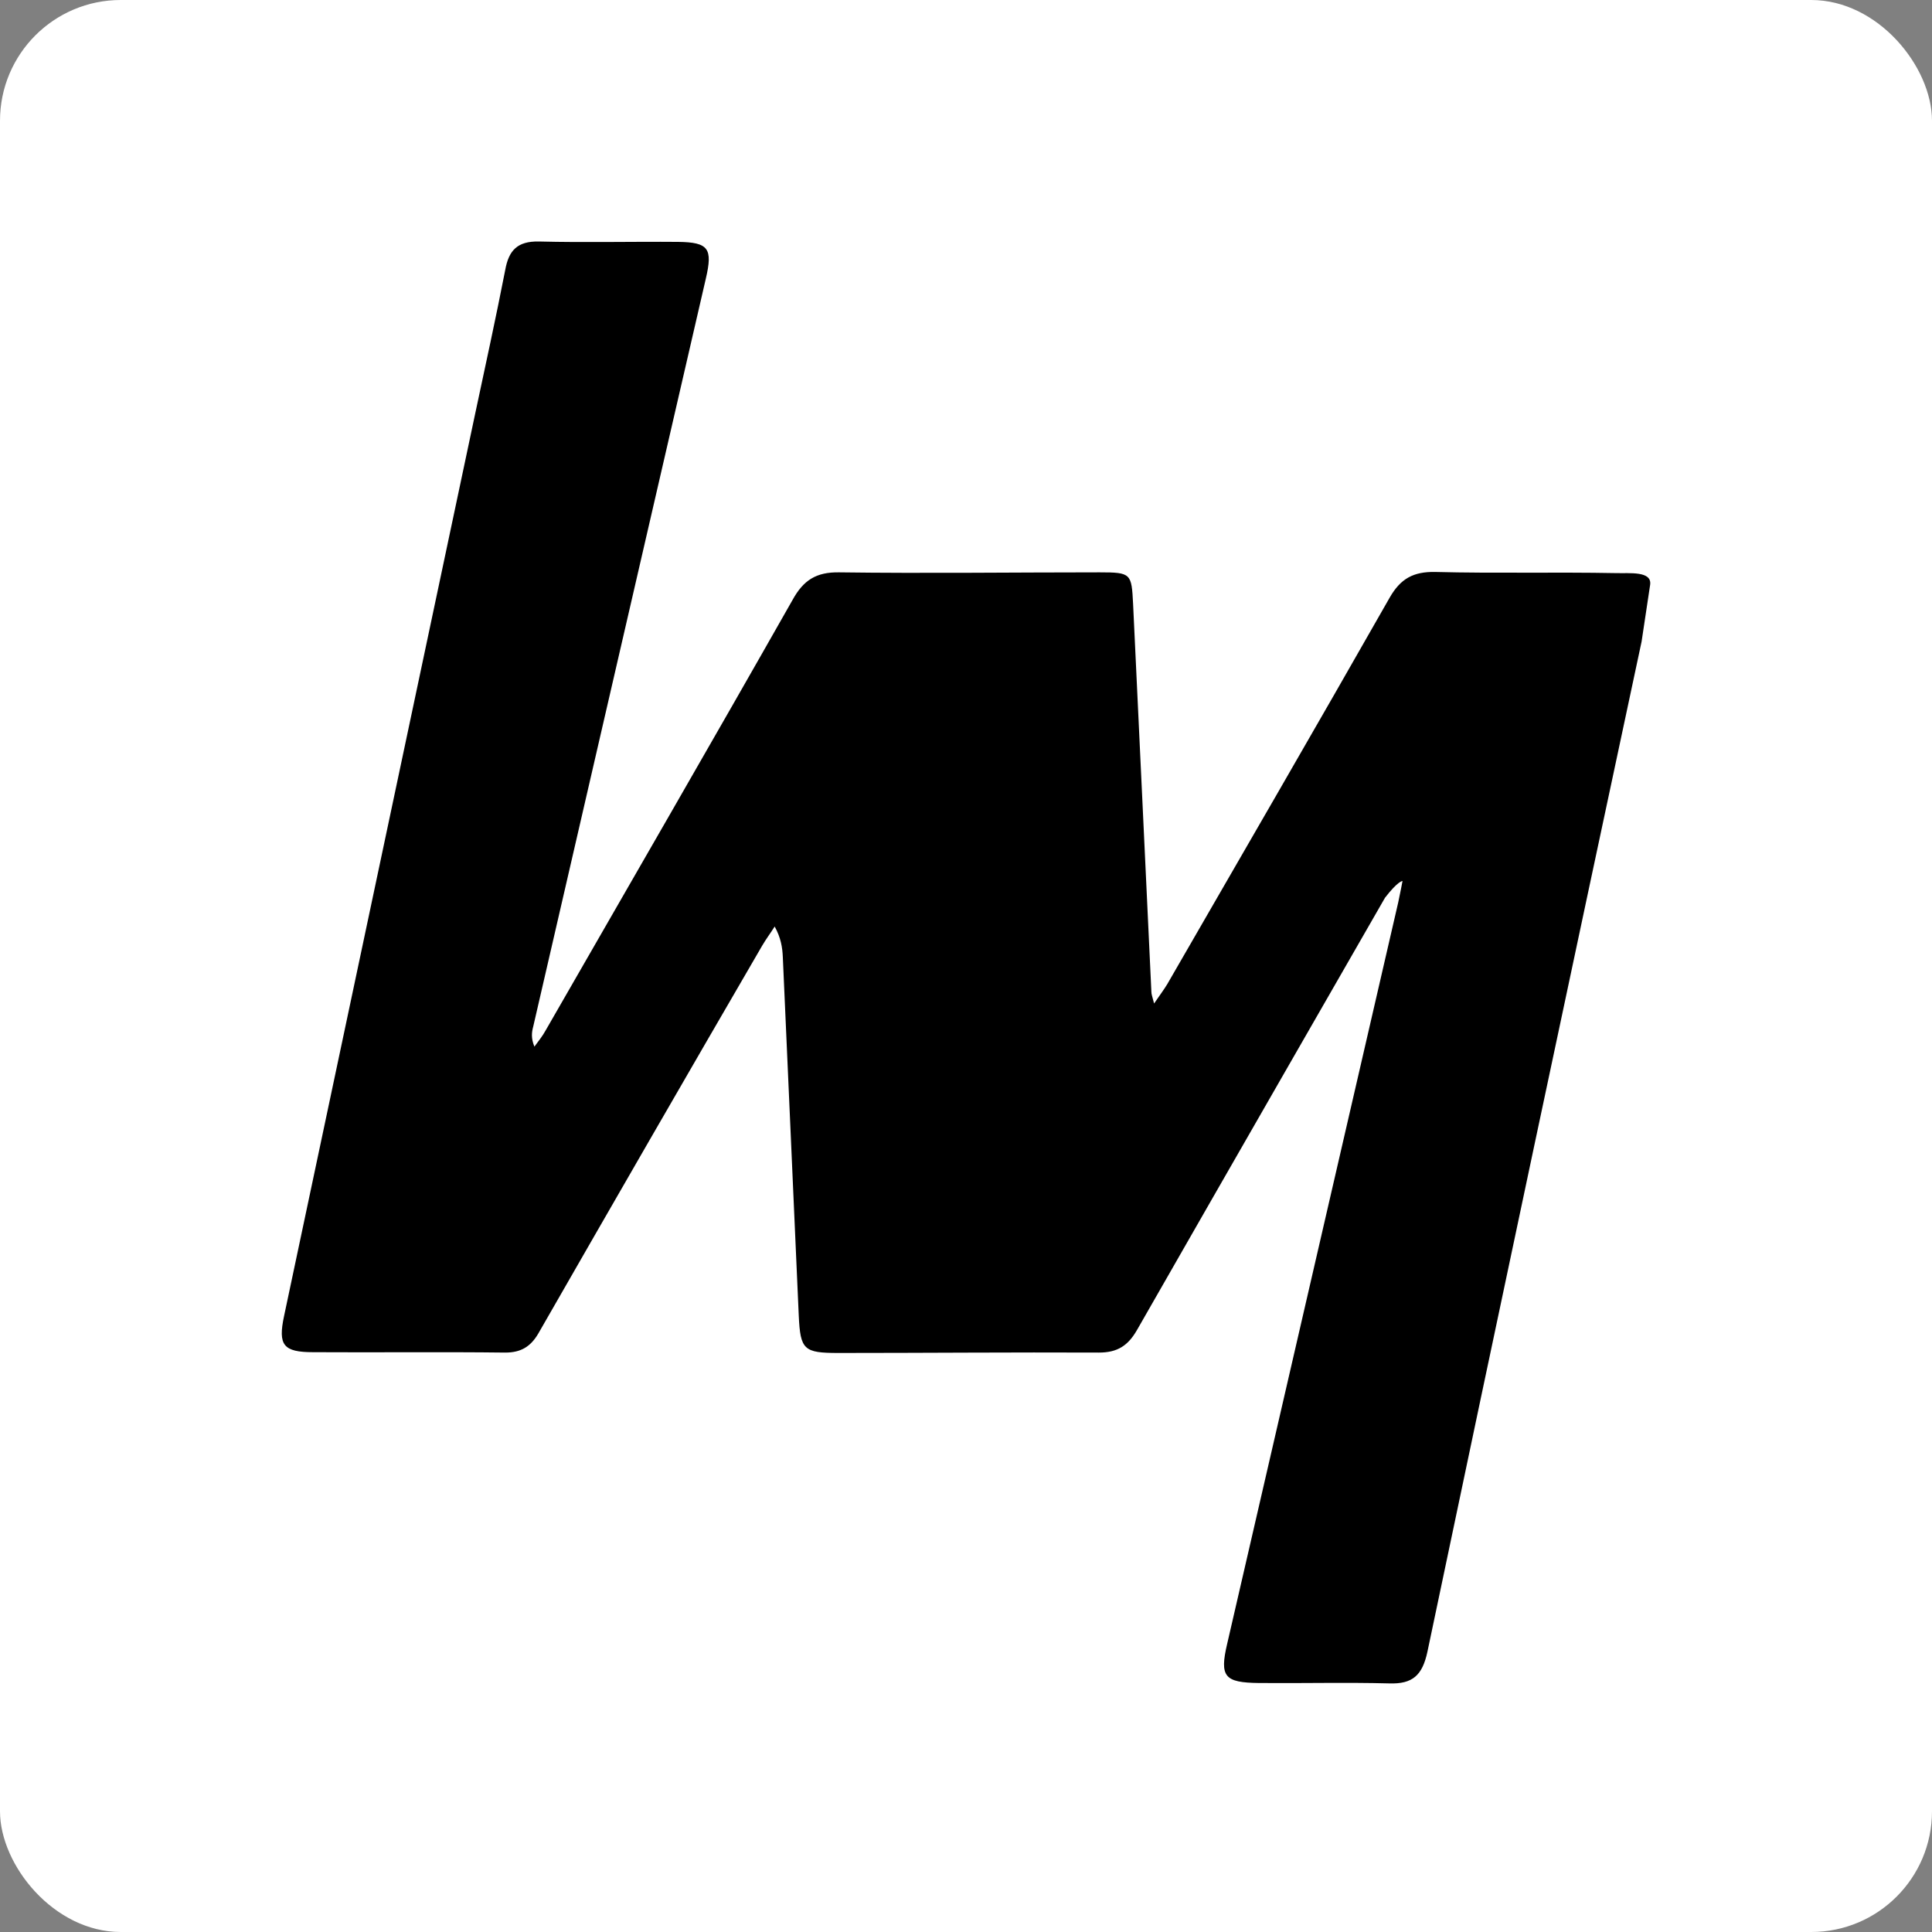 <svg width="64" height="64" viewBox="0 0 64 64" fill="none" xmlns="http://www.w3.org/2000/svg">
    <rect x="0" y="0" width="64" height="64" fill="#808080" stroke="none"/>
    <rect width="64" height="64" rx="4" fill="white"/>
    <path d="M54.663 19.372C54.728 18.908 53.981 18.998 53.53 18.985C51.534 18.947 49.538 18.998 47.542 18.947C46.821 18.934 46.396 19.166 46.035 19.797C43.601 24.072 41.129 28.335 38.669 32.598C38.553 32.791 38.424 32.958 38.231 33.242C38.167 32.997 38.141 32.932 38.141 32.855C37.935 28.567 37.742 24.291 37.535 20.003C37.484 18.998 37.471 18.96 36.428 18.96C33.556 18.96 30.672 18.998 27.8 18.96C27.04 18.947 26.615 19.217 26.254 19.874C23.55 24.639 20.807 29.378 18.077 34.13C17.974 34.323 17.832 34.491 17.703 34.671C17.587 34.388 17.613 34.194 17.665 34.001C19.571 25.746 21.477 17.479 23.383 9.224C23.614 8.232 23.473 8.026 22.468 8.013C20.923 8 19.39 8.039 17.845 8C17.137 7.988 16.853 8.297 16.737 8.94C16.428 10.524 16.081 12.108 15.746 13.68C13.634 23.647 11.522 33.615 9.41 43.596C9.204 44.561 9.384 44.793 10.376 44.793C12.501 44.806 14.613 44.78 16.737 44.806C17.253 44.806 17.575 44.613 17.832 44.175C20.292 39.887 22.764 35.598 25.25 31.323C25.379 31.104 25.533 30.898 25.662 30.692C25.868 31.065 25.919 31.387 25.932 31.709C26.113 35.663 26.28 39.629 26.46 43.583C26.512 44.716 26.628 44.819 27.774 44.819C30.646 44.819 33.53 44.793 36.402 44.806C37.02 44.806 37.368 44.574 37.664 44.059C40.395 39.281 45.88 29.739 45.88 29.739C46.318 29.172 46.46 29.185 46.46 29.185C46.46 29.185 46.37 29.661 46.318 29.893C44.425 38.084 42.545 46.261 40.652 54.452C40.395 55.546 40.562 55.739 41.708 55.752C43.15 55.765 44.593 55.727 46.022 55.765C46.795 55.791 47.117 55.495 47.284 54.722C49.628 43.557 51.998 32.404 54.38 21.252" fill="black"/>
</svg>
